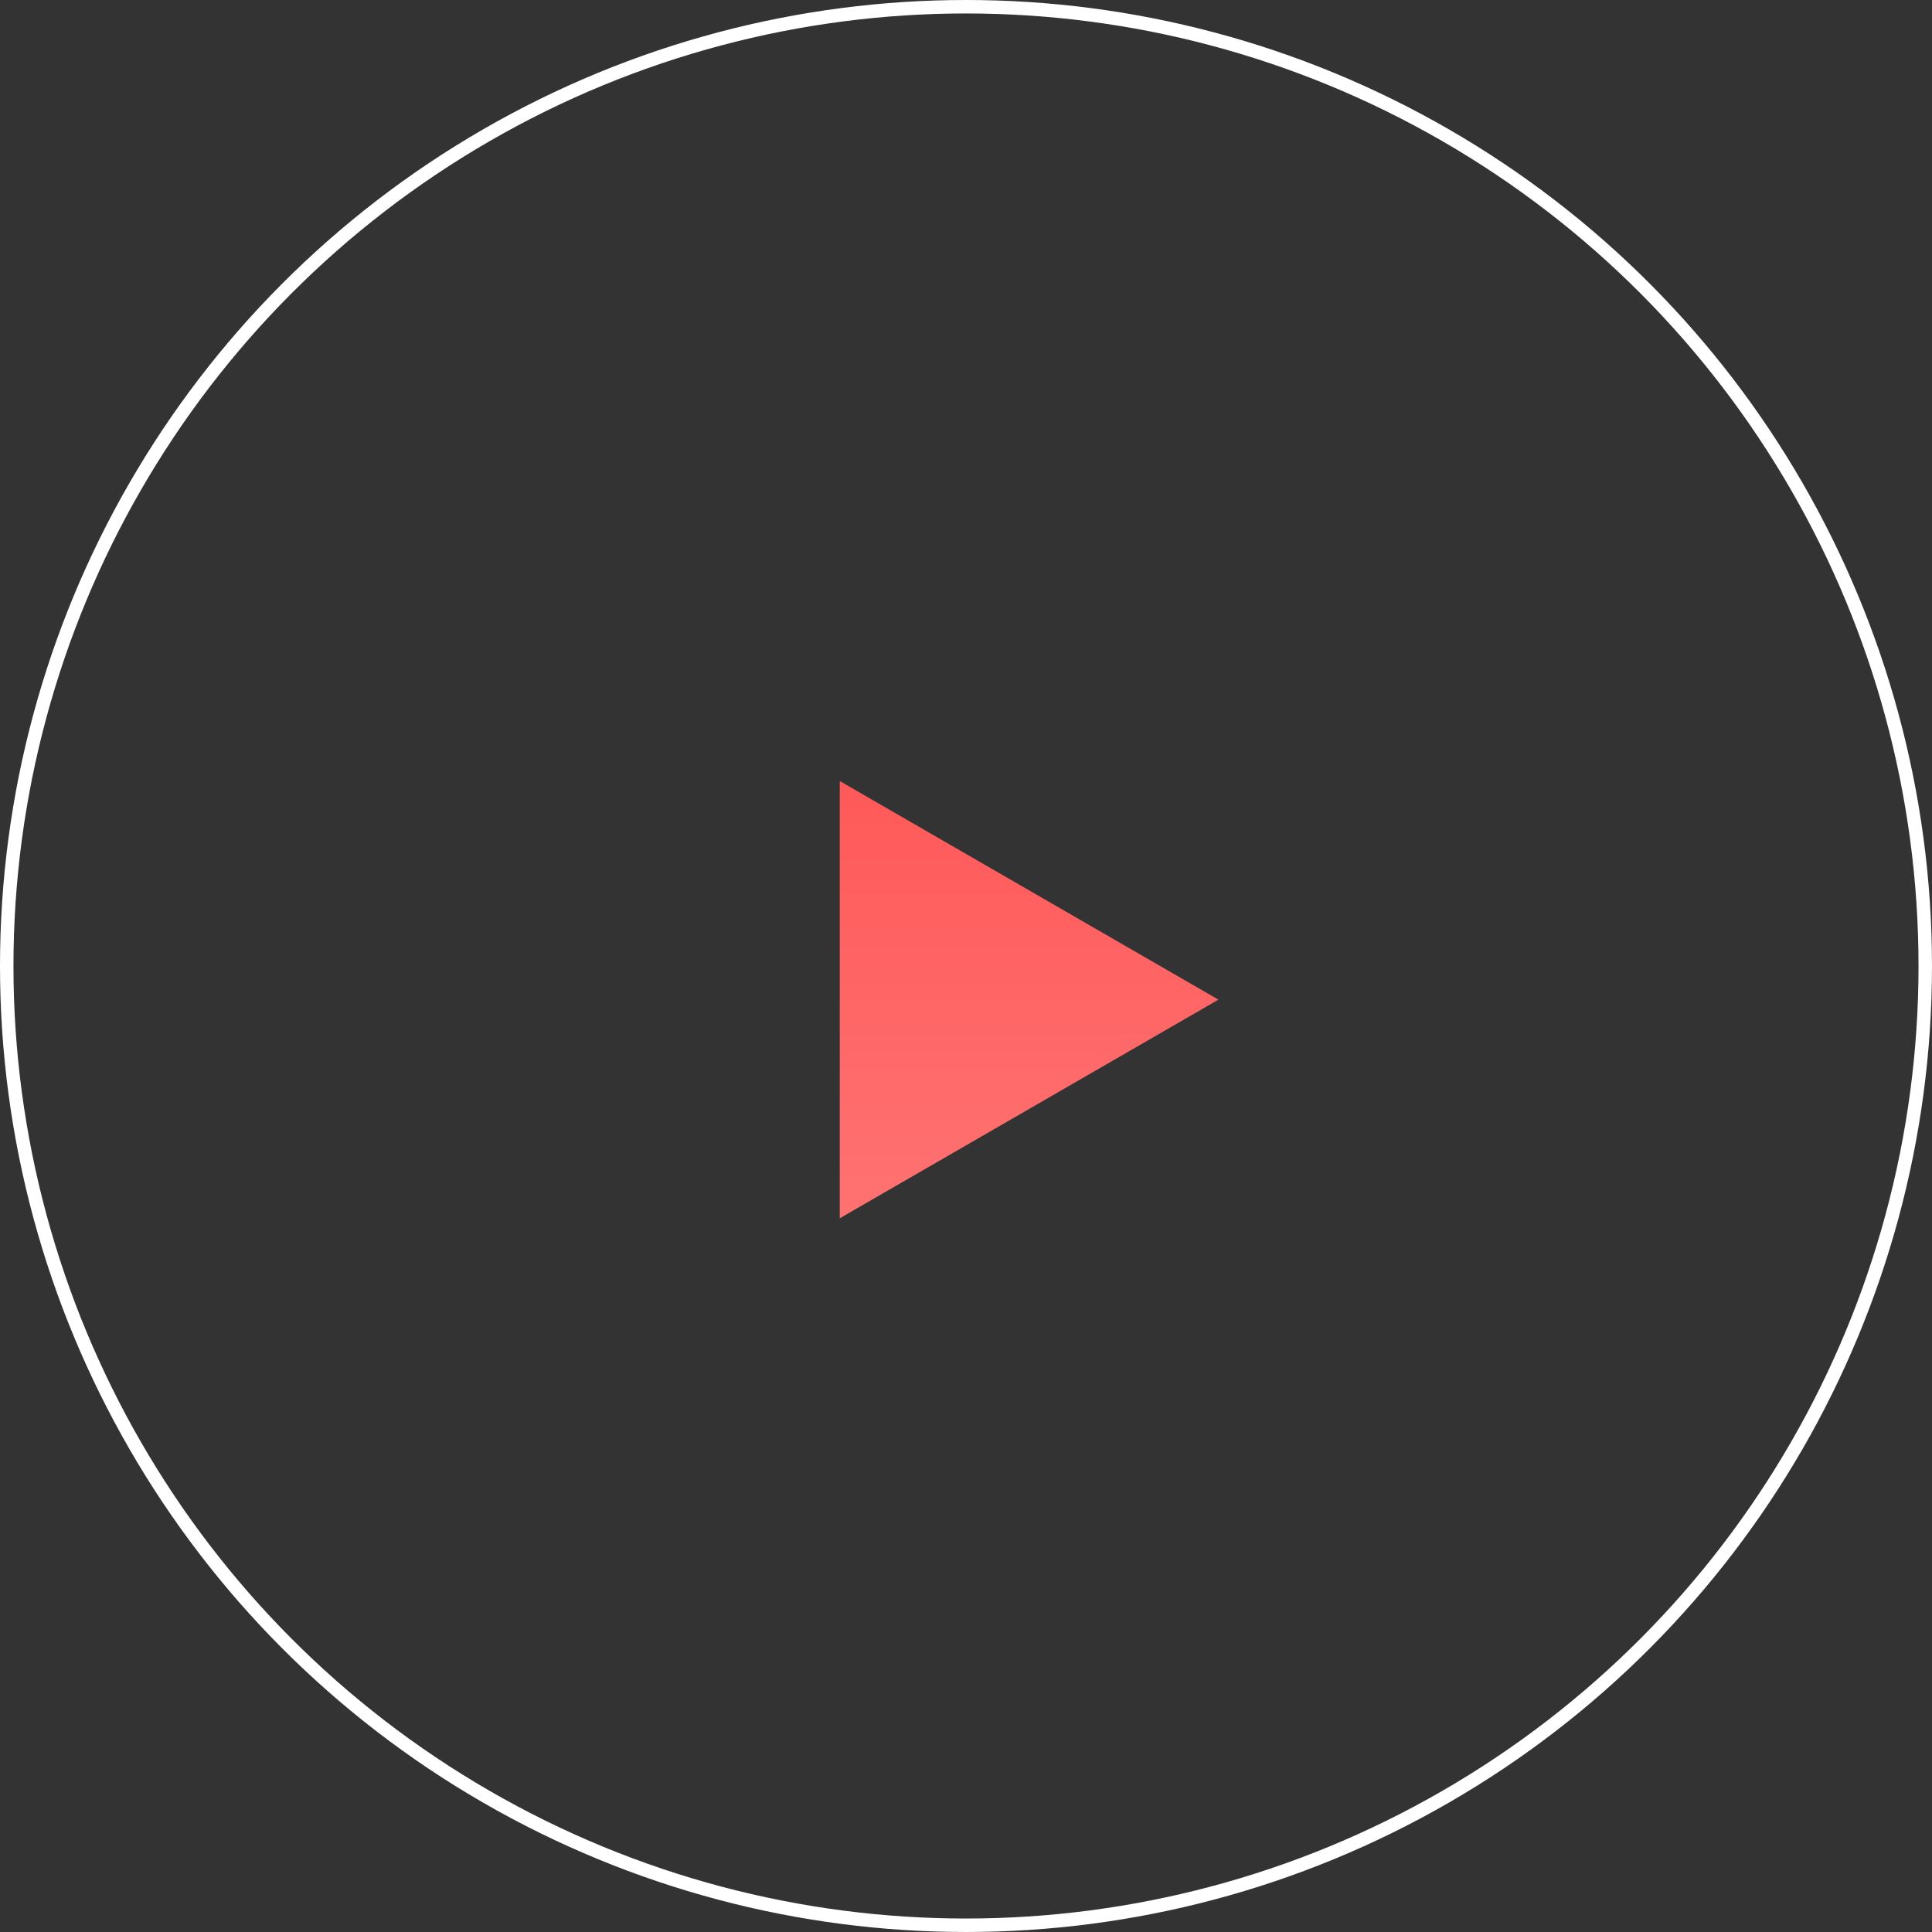 <?xml version="1.0" encoding="UTF-8"?> <svg xmlns="http://www.w3.org/2000/svg" width="361" height="361" viewBox="0 0 361 361" fill="none"><rect x="0" y="0" width="361" height="361" fill="#333333" stroke="none"/><circle cx="180.499" cy="180.499" r="179.241" stroke="white" stroke-width="2.516"></circle><path d="M227.668 186.789L156.914 227.638V145.939L227.668 186.789Z" fill="url(#paint0_linear_131_16)"></path><defs><linearGradient id="paint0_linear_131_16" x1="180.499" y1="139.62" x2="180.499" y2="233.958" gradientUnits="userSpaceOnUse"><stop stop-color="#FF5757"></stop><stop offset="1" stop-color="#FF7474"></stop></linearGradient></defs></svg> 
